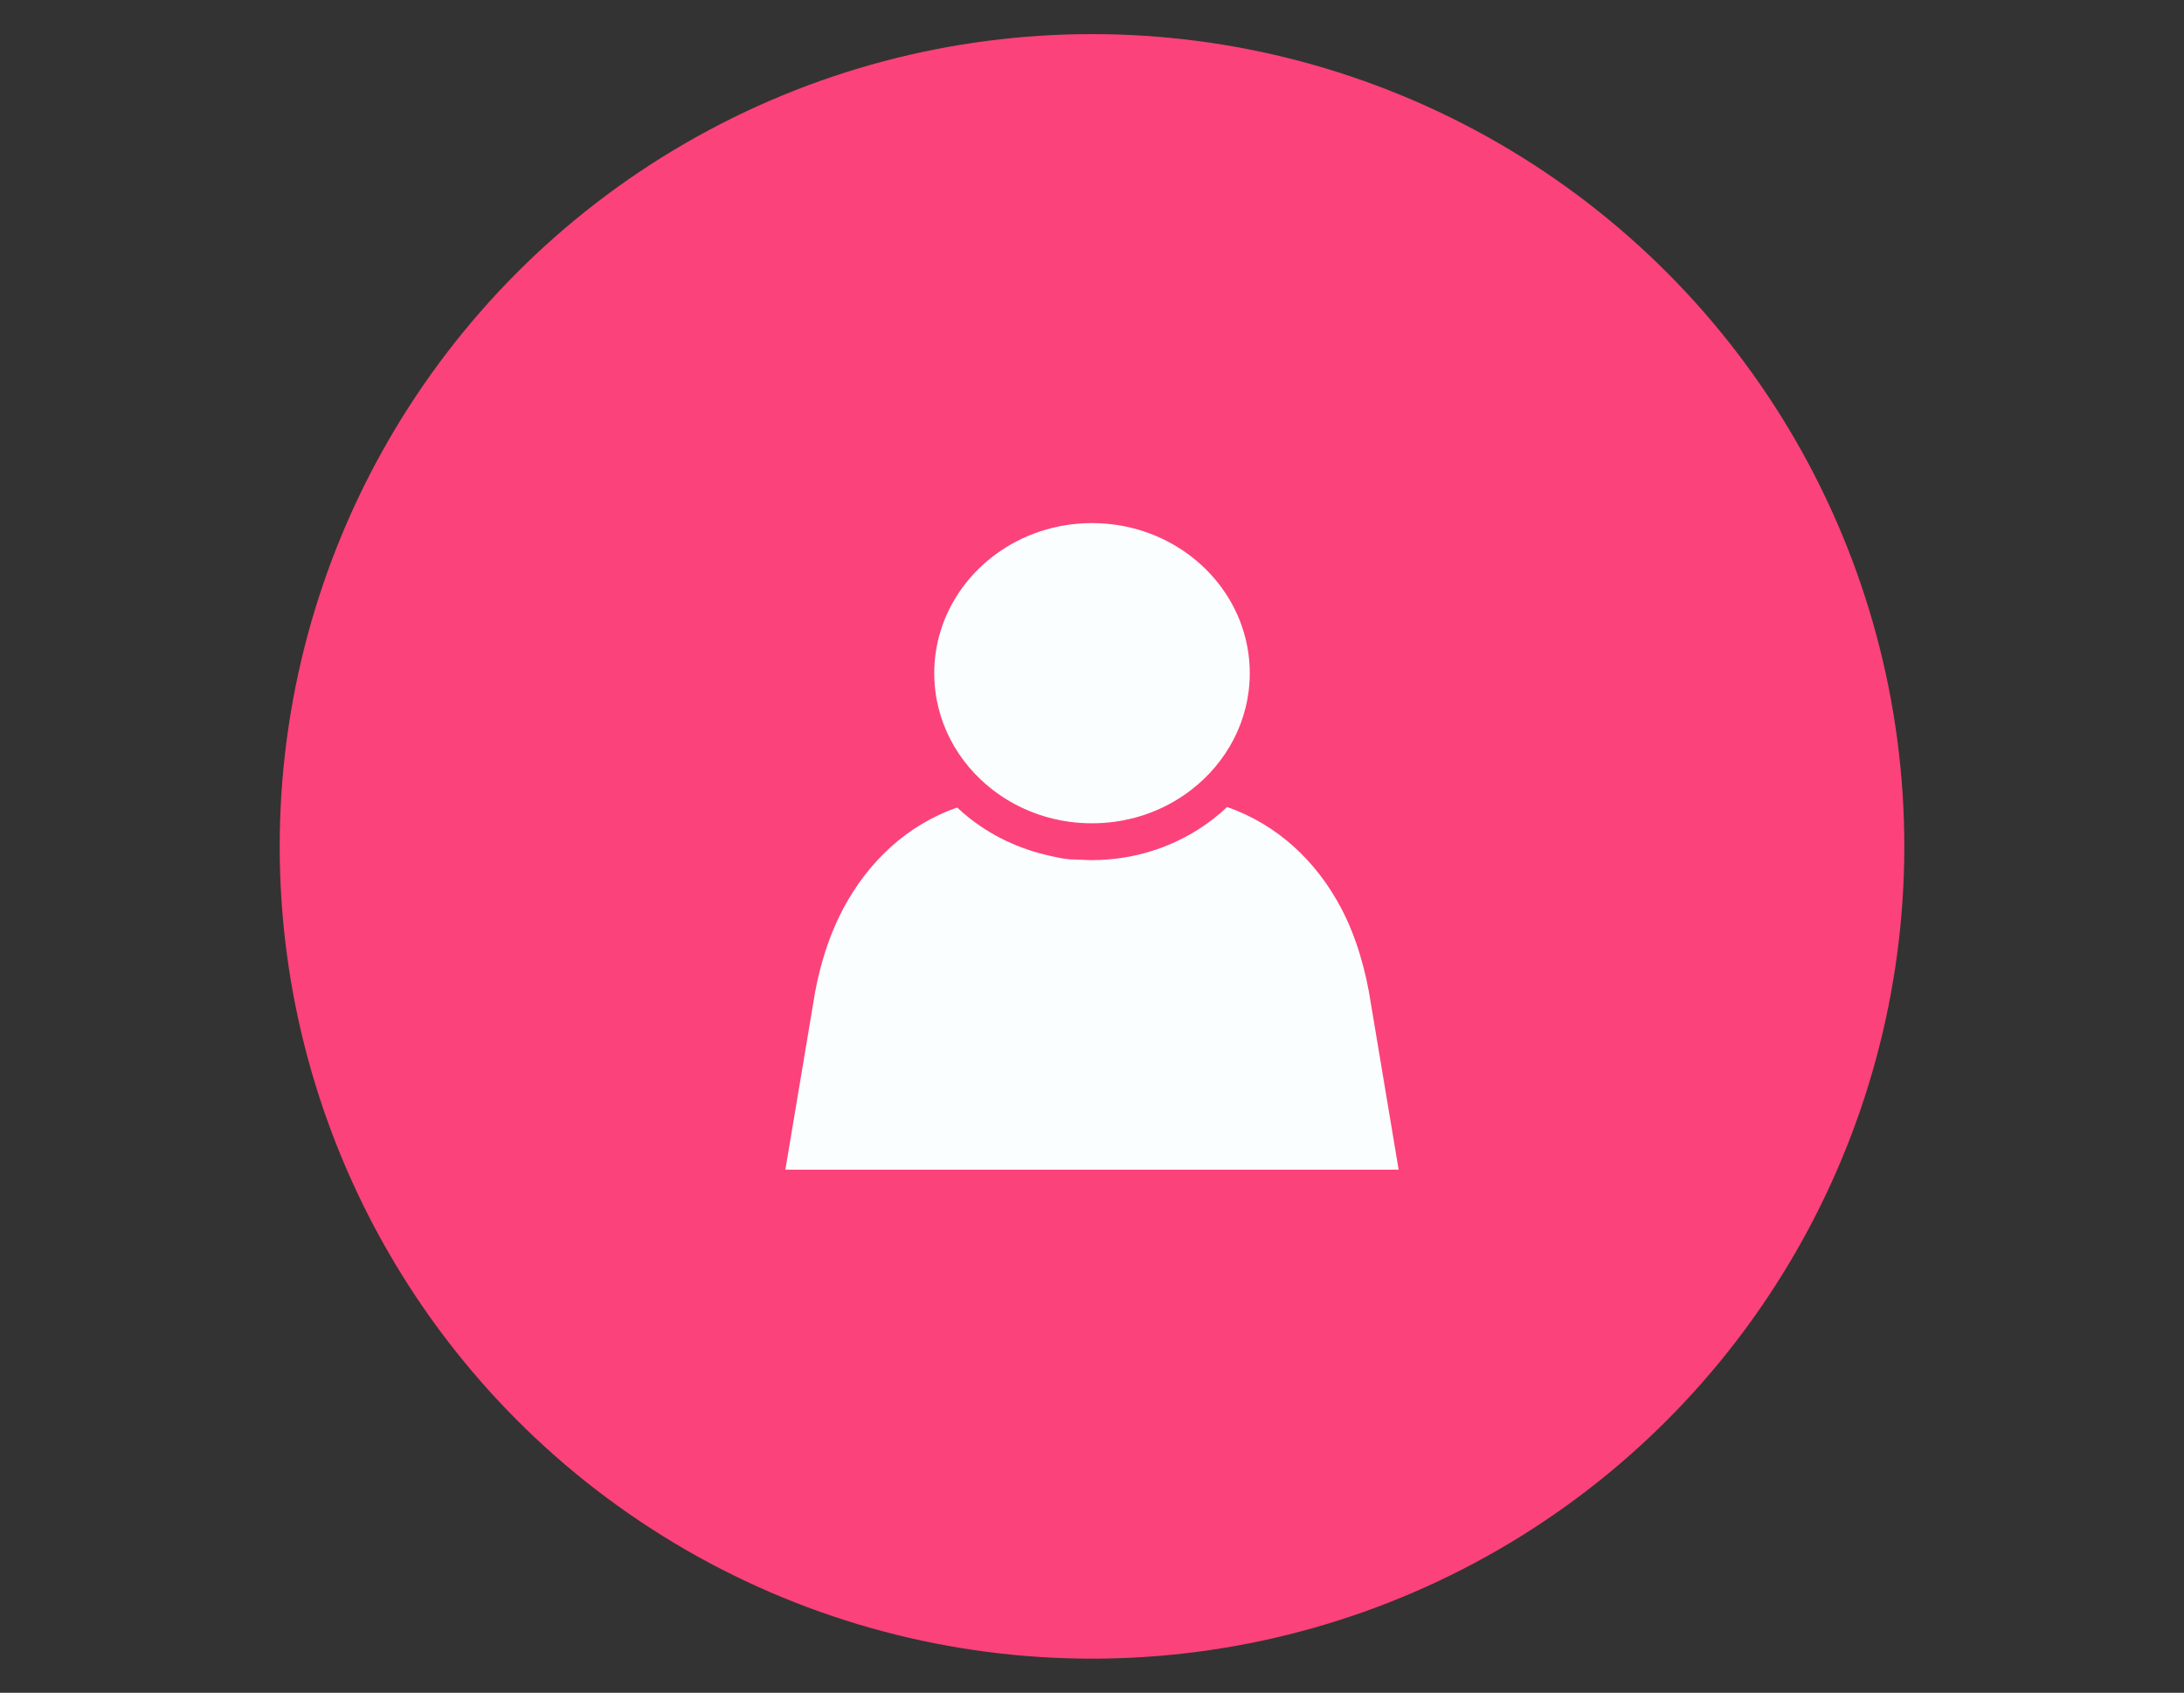 <?xml version="1.0" encoding="utf-8"?>
<!-- Generator: Adobe Illustrator 16.0.0, SVG Export Plug-In . SVG Version: 6.00 Build 0)  -->
<!DOCTYPE svg PUBLIC "-//W3C//DTD SVG 1.1//EN" "http://www.w3.org/Graphics/SVG/1.1/DTD/svg11.dtd">
<svg version="1.1" id="Capa_1" xmlns="http://www.w3.org/2000/svg" xmlns:xlink="http://www.w3.org/1999/xlink" x="0px" y="0px"
	 width="323.5px" height="250.744px" viewBox="0 0 323.5 250.744" enable-background="new 0 0 323.5 250.744" xml:space="preserve">
<rect x="0" y="0" width="323.5" height="250.744" fill="#333333" stroke="none"/>
<g>
	<circle fill="#FC427A" cx="161.751" cy="125.372" r="120.321"/>
	<g>
		<path fill="#FBFEFE" d="M207.172,173.261h-90.843l4.087-24.406c0.758-5.132,2.251-10.003,4.399-14.089
			c0.026-0.046,0.051-0.114,0.075-0.157c3.762-7.065,9.501-12.392,16.834-14.981c0.011-0.003,0.017-0.045,0.017-0.047
			c0.514,0.479,1.032,0.937,1.574,1.376c0.064,0.05,0.126,0.103,0.188,0.152c0.078,0.059,0.152,0.117,0.227,0.177
			c0.083,0.064,0.165,0.128,0.246,0.188c0.087,0.068,0.171,0.133,0.26,0.196c0.085,0.065,0.174,0.129,0.261,0.192
			c1.879,1.371,3.93,2.506,6.135,3.396c0.024,0.012,0.055,0.023,0.084,0.034c1.035,0.417,2.085,0.771,3.157,1.063
			c0.084,0.023,0.165,0.046,0.248,0.067c0.077,0.021,0.163,0.043,0.246,0.063c0.045,0.01,0.089,0.021,0.136,0.033
			c0.042,0.012,0.087,0.023,0.127,0.033c0.093,0.022,0.196,0.045,0.288,0.068c0.021,0.004,0.041,0.021,0.068,0.023
			c1.396,0.324,2.817,0.677,4.259,0.677l0,0c0.831,0,1.669,0.088,2.508,0.088c0.843,0,1.679-0.042,2.511-0.11
			c0.003,0,0.01-0.003,0.01-0.003c1.191-0.1,2.369-0.272,3.529-0.512c0-0.002,0.005-0.003,0.01-0.005
			c0.266-0.056,0.531-0.113,0.793-0.175c0.271-0.063,0.542-0.134,0.808-0.206c0.156-0.037,0.307-0.081,0.457-0.123
			c0.039-0.012,0.079-0.025,0.118-0.034c0.418-0.123,0.839-0.254,1.257-0.396c0.259-0.087,0.516-0.179,0.776-0.272
			c0.256-0.096,0.516-0.196,0.769-0.3c3.363-1.349,6.377-3.28,8.975-5.737v0.002l0.01,0.003c7.39,2.61,13.153,7.91,16.913,15.044
			c2.15,4.084,3.645,9.137,4.402,14.269L207.172,173.261z"/>
		<path fill="#FBFEFE" d="M185.119,99.718c0,7.007-3.41,13.259-8.736,17.335c-3.186,2.438-7.055,4.099-11.295,4.674
			c-1.088,0.147-2.207,0.225-3.339,0.225c-1.131,0-2.244-0.076-3.335-0.225c-4.238-0.575-8.111-2.236-11.296-4.674
			c-5.327-4.076-8.734-10.328-8.734-17.335c0-2.121,0.311-4.173,0.896-6.113c2.79-9.309,11.79-16.121,22.47-16.121
			c10.677,0,19.683,6.813,22.472,16.121C184.806,95.545,185.119,97.596,185.119,99.718z"/>
	</g>
</g>
</svg>
